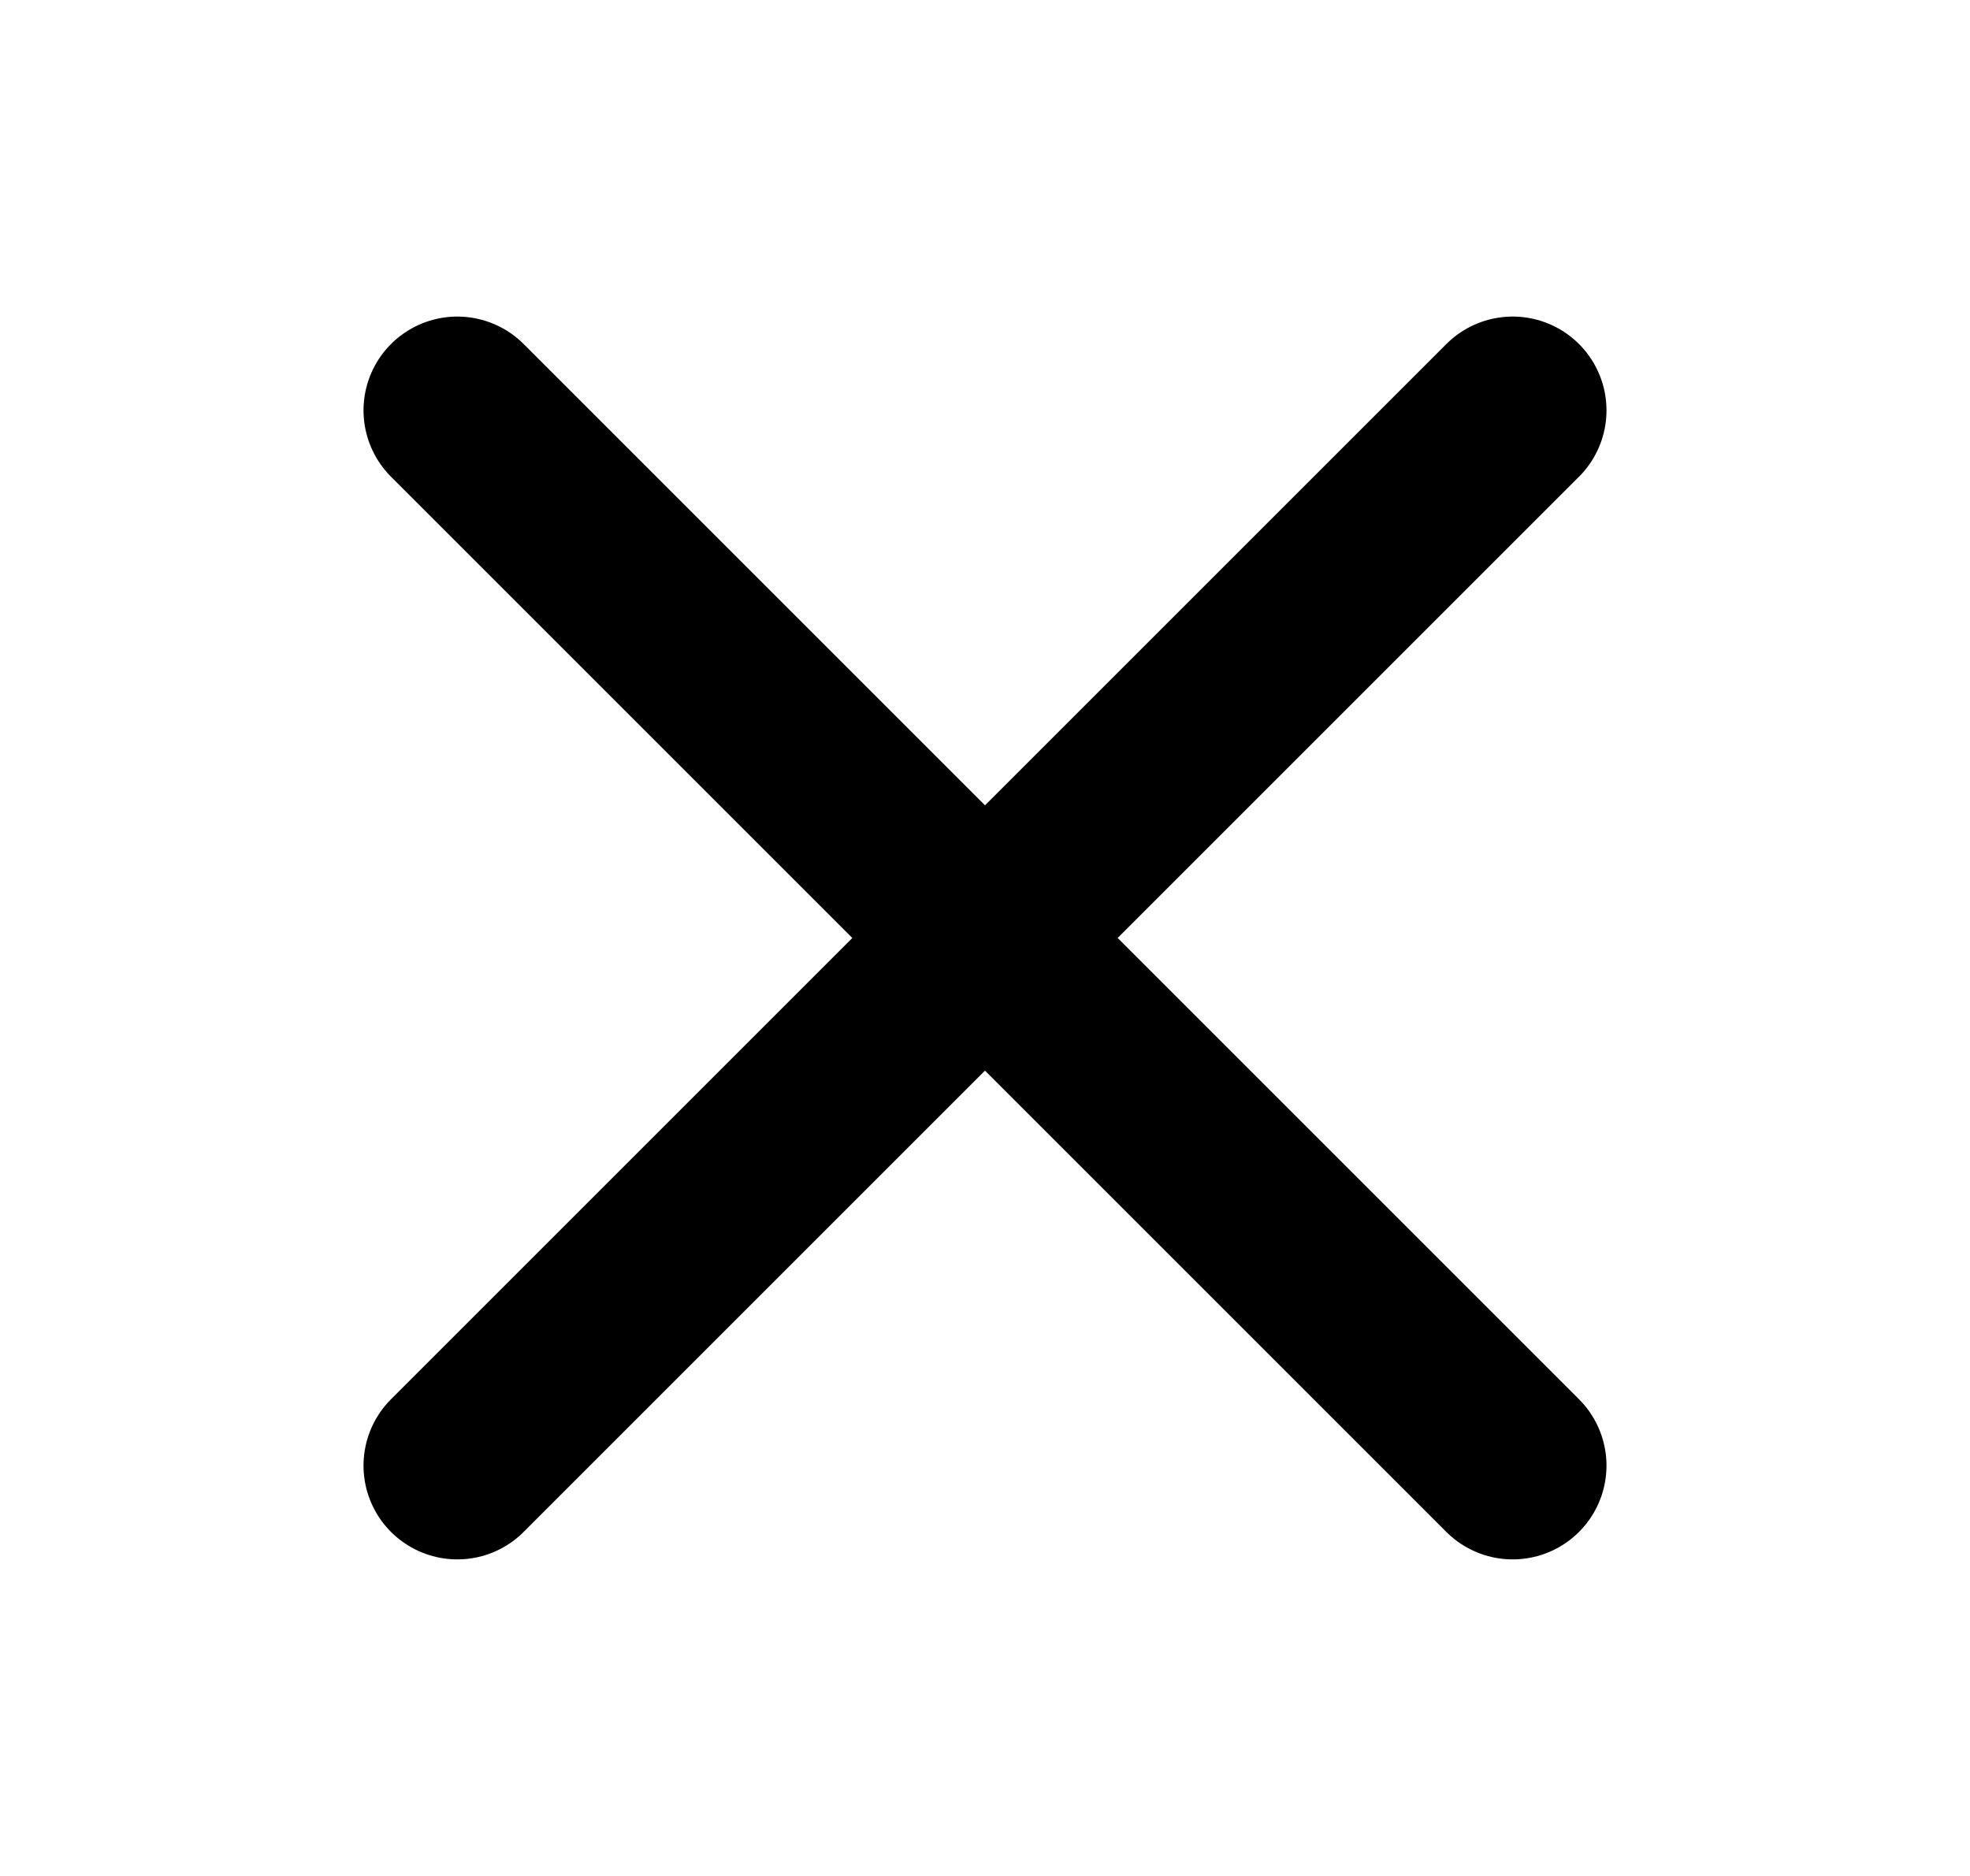 <svg width="21" height="20" viewBox="0 0 21 20" fill="none" xmlns="http://www.w3.org/2000/svg">
<g id="X" clip-path="url(#clip0_1796_1862)">
<path id="Vector" d="M16.125 4.375L4.875 15.625" stroke="black" stroke-width="2" stroke-linecap="round" stroke-linejoin="round"/>
<path id="Vector_2" d="M16.125 15.625L4.875 4.375" stroke="black" stroke-width="2" stroke-linecap="round" stroke-linejoin="round"/>
</g>
<defs>
<clipPath id="clip0_1796_1862">
<rect width="20" height="20" fill="white" transform="translate(0.5)"/>
</clipPath>
</defs>
</svg>
